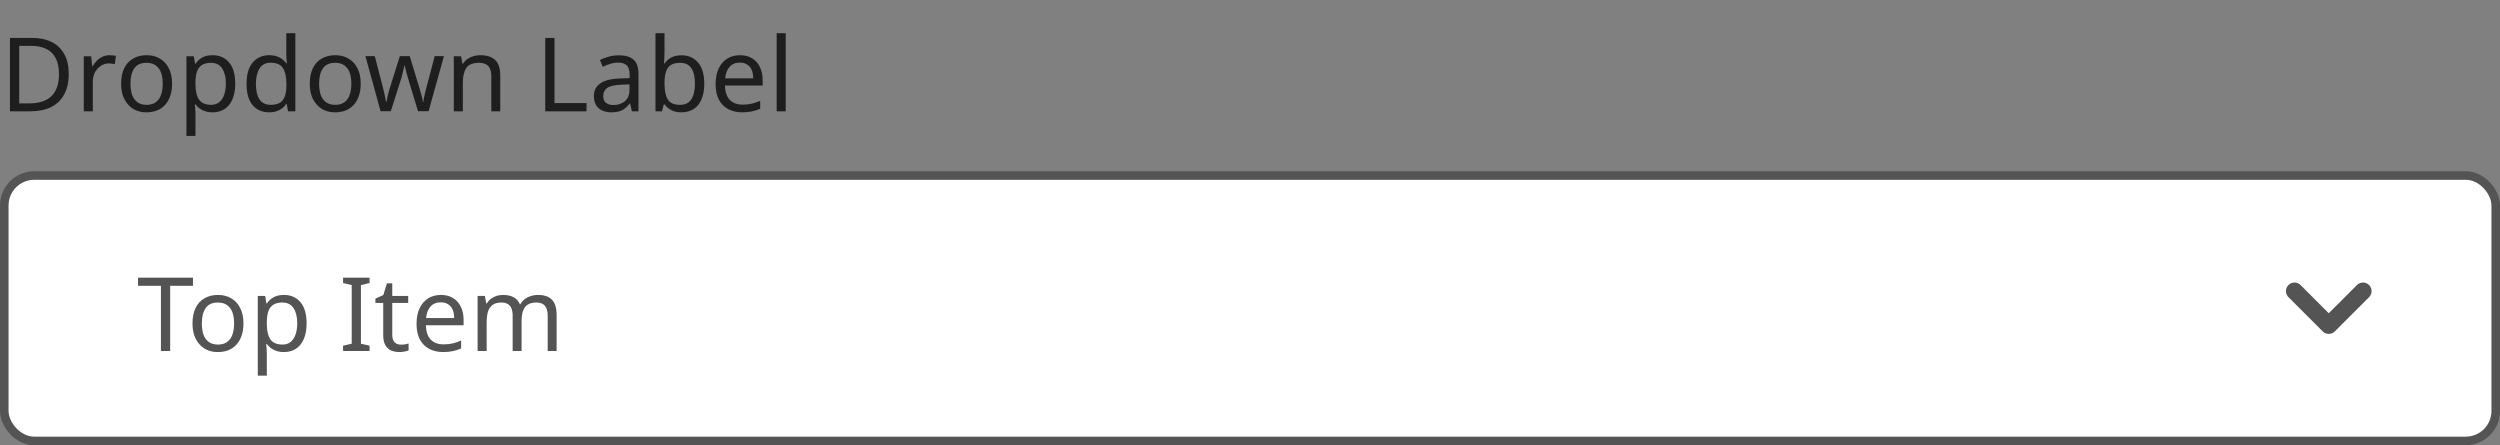 <svg width="292" height="52" viewBox="0 0 292 52" fill="none" xmlns="http://www.w3.org/2000/svg">
<rect x="0" y="0" width="292" height="52" fill="#808080" stroke="none"/>
<path d="M8.028 8.632C8.028 9.592 7.848 10.396 7.488 11.044C7.136 11.692 6.628 12.18 5.964 12.508C5.3 12.836 4.496 13 3.552 13H1.164V4.432H3.804C4.668 4.432 5.416 4.592 6.048 4.912C6.68 5.232 7.168 5.704 7.512 6.328C7.856 6.944 8.028 7.712 8.028 8.632ZM6.888 8.668C6.888 7.908 6.76 7.284 6.504 6.796C6.256 6.308 5.888 5.948 5.4 5.716C4.92 5.476 4.336 5.356 3.648 5.356H2.244V12.076H3.408C4.568 12.076 5.436 11.792 6.012 11.224C6.596 10.648 6.888 9.796 6.888 8.668ZM12.786 6.448C12.906 6.448 13.034 6.456 13.17 6.472C13.314 6.48 13.438 6.496 13.542 6.52L13.41 7.492C13.306 7.468 13.19 7.448 13.062 7.432C12.942 7.416 12.826 7.408 12.714 7.408C12.466 7.408 12.23 7.46 12.006 7.564C11.782 7.668 11.582 7.816 11.406 8.008C11.23 8.192 11.09 8.416 10.986 8.68C10.89 8.944 10.842 9.24 10.842 9.568V13H9.786V6.568H10.65L10.77 7.744H10.818C10.954 7.504 11.118 7.288 11.31 7.096C11.502 6.896 11.722 6.74 11.97 6.628C12.218 6.508 12.49 6.448 12.786 6.448ZM20.1 9.772C20.1 10.308 20.028 10.784 19.884 11.2C19.748 11.608 19.548 11.956 19.284 12.244C19.028 12.532 18.712 12.752 18.336 12.904C17.968 13.048 17.556 13.12 17.1 13.12C16.676 13.12 16.284 13.048 15.924 12.904C15.564 12.752 15.252 12.532 14.988 12.244C14.724 11.956 14.516 11.608 14.364 11.2C14.22 10.784 14.148 10.308 14.148 9.772C14.148 9.06 14.268 8.46 14.508 7.972C14.748 7.476 15.092 7.1 15.54 6.844C15.988 6.58 16.52 6.448 17.136 6.448C17.72 6.448 18.232 6.58 18.672 6.844C19.12 7.1 19.468 7.476 19.716 7.972C19.972 8.46 20.1 9.06 20.1 9.772ZM15.24 9.772C15.24 10.276 15.304 10.716 15.432 11.092C15.568 11.46 15.776 11.744 16.056 11.944C16.336 12.144 16.692 12.244 17.124 12.244C17.556 12.244 17.912 12.144 18.192 11.944C18.472 11.744 18.676 11.46 18.804 11.092C18.94 10.716 19.008 10.276 19.008 9.772C19.008 9.26 18.94 8.824 18.804 8.464C18.668 8.104 18.46 7.828 18.18 7.636C17.908 7.436 17.552 7.336 17.112 7.336C16.456 7.336 15.98 7.552 15.684 7.984C15.388 8.416 15.24 9.012 15.24 9.772ZM24.834 6.448C25.626 6.448 26.262 6.724 26.742 7.276C27.23 7.828 27.474 8.66 27.474 9.772C27.474 10.5 27.362 11.116 27.138 11.62C26.922 12.116 26.614 12.492 26.214 12.748C25.822 12.996 25.358 13.12 24.822 13.12C24.494 13.12 24.202 13.076 23.946 12.988C23.69 12.9 23.47 12.788 23.286 12.652C23.11 12.508 22.958 12.352 22.83 12.184H22.758C22.774 12.32 22.79 12.492 22.806 12.7C22.822 12.908 22.83 13.088 22.83 13.24V15.88H21.774V6.568H22.638L22.782 7.444H22.83C22.958 7.26 23.11 7.092 23.286 6.94C23.47 6.788 23.686 6.668 23.934 6.58C24.19 6.492 24.49 6.448 24.834 6.448ZM24.642 7.336C24.21 7.336 23.862 7.42 23.598 7.588C23.334 7.748 23.142 7.992 23.022 8.32C22.902 8.648 22.838 9.064 22.83 9.568V9.772C22.83 10.3 22.886 10.748 22.998 11.116C23.11 11.484 23.298 11.764 23.562 11.956C23.834 12.148 24.202 12.244 24.666 12.244C25.058 12.244 25.378 12.136 25.626 11.92C25.882 11.704 26.07 11.412 26.19 11.044C26.318 10.668 26.382 10.24 26.382 9.76C26.382 9.024 26.238 8.436 25.95 7.996C25.67 7.556 25.234 7.336 24.642 7.336ZM31.437 13.12C30.637 13.12 29.997 12.844 29.517 12.292C29.037 11.732 28.797 10.9 28.797 9.796C28.797 8.692 29.037 7.86 29.517 7.3C30.005 6.732 30.649 6.448 31.449 6.448C31.785 6.448 32.077 6.492 32.325 6.58C32.573 6.66 32.789 6.772 32.973 6.916C33.157 7.06 33.313 7.22 33.441 7.396H33.513C33.505 7.292 33.489 7.14 33.465 6.94C33.449 6.732 33.441 6.568 33.441 6.448V3.88H34.497V13H33.645L33.489 12.136H33.441C33.313 12.32 33.157 12.488 32.973 12.64C32.789 12.784 32.569 12.9 32.313 12.988C32.065 13.076 31.773 13.12 31.437 13.12ZM31.605 12.244C32.285 12.244 32.761 12.06 33.033 11.692C33.313 11.316 33.453 10.752 33.453 10V9.808C33.453 9.008 33.321 8.396 33.057 7.972C32.793 7.54 32.305 7.324 31.593 7.324C31.025 7.324 30.597 7.552 30.309 8.008C30.029 8.456 29.889 9.06 29.889 9.82C29.889 10.588 30.029 11.184 30.309 11.608C30.597 12.032 31.029 12.244 31.605 12.244ZM42.132 9.772C42.132 10.308 42.059 10.784 41.916 11.2C41.779 11.608 41.58 11.956 41.316 12.244C41.059 12.532 40.743 12.752 40.367 12.904C39.999 13.048 39.587 13.12 39.132 13.12C38.708 13.12 38.316 13.048 37.956 12.904C37.596 12.752 37.283 12.532 37.02 12.244C36.755 11.956 36.547 11.608 36.395 11.2C36.252 10.784 36.179 10.308 36.179 9.772C36.179 9.06 36.3 8.46 36.539 7.972C36.779 7.476 37.123 7.1 37.572 6.844C38.02 6.58 38.551 6.448 39.167 6.448C39.752 6.448 40.264 6.58 40.703 6.844C41.151 7.1 41.499 7.476 41.748 7.972C42.004 8.46 42.132 9.06 42.132 9.772ZM37.272 9.772C37.272 10.276 37.336 10.716 37.464 11.092C37.599 11.46 37.807 11.744 38.087 11.944C38.367 12.144 38.724 12.244 39.156 12.244C39.587 12.244 39.944 12.144 40.224 11.944C40.504 11.744 40.708 11.46 40.836 11.092C40.971 10.716 41.039 10.276 41.039 9.772C41.039 9.26 40.971 8.824 40.836 8.464C40.7 8.104 40.492 7.828 40.212 7.636C39.94 7.436 39.584 7.336 39.144 7.336C38.487 7.336 38.011 7.552 37.715 7.984C37.419 8.416 37.272 9.012 37.272 9.772ZM47.723 9.364C47.675 9.196 47.627 9.032 47.579 8.872C47.531 8.704 47.487 8.548 47.447 8.404C47.415 8.252 47.383 8.112 47.351 7.984C47.319 7.856 47.295 7.748 47.279 7.66H47.231C47.215 7.748 47.191 7.856 47.159 7.984C47.135 8.112 47.103 8.252 47.063 8.404C47.031 8.556 46.991 8.716 46.943 8.884C46.903 9.044 46.855 9.208 46.799 9.376L45.647 12.988H44.447L42.683 6.556H43.775L44.663 9.988C44.727 10.22 44.787 10.456 44.843 10.696C44.899 10.928 44.947 11.152 44.987 11.368C45.035 11.576 45.067 11.756 45.083 11.908H45.131C45.155 11.812 45.183 11.692 45.215 11.548C45.247 11.404 45.279 11.252 45.311 11.092C45.351 10.932 45.391 10.772 45.431 10.612C45.479 10.452 45.523 10.308 45.563 10.18L46.703 6.556H47.855L48.959 10.18C49.015 10.364 49.071 10.56 49.127 10.768C49.191 10.976 49.247 11.18 49.295 11.38C49.343 11.572 49.375 11.744 49.391 11.896H49.439C49.455 11.76 49.483 11.592 49.523 11.392C49.571 11.184 49.623 10.96 49.679 10.72C49.743 10.472 49.807 10.228 49.871 9.988L50.771 6.556H51.851L50.063 12.988H48.827L47.723 9.364ZM56.1 6.448C56.868 6.448 57.448 6.636 57.84 7.012C58.232 7.38 58.428 7.98 58.428 8.812V13H57.384V8.884C57.384 8.364 57.268 7.976 57.036 7.72C56.804 7.464 56.44 7.336 55.944 7.336C55.232 7.336 54.74 7.536 54.468 7.936C54.196 8.336 54.06 8.912 54.06 9.664V13H53.004V6.568H53.856L54.012 7.444H54.072C54.216 7.22 54.392 7.036 54.6 6.892C54.816 6.74 55.052 6.628 55.308 6.556C55.564 6.484 55.828 6.448 56.1 6.448ZM63.684 13V4.432H64.763V12.04H68.507V13H63.684ZM72.269 6.46C73.052 6.46 73.632 6.632 74.008 6.976C74.385 7.32 74.573 7.868 74.573 8.62V13H73.805L73.6 12.088H73.552C73.368 12.32 73.177 12.516 72.977 12.676C72.784 12.828 72.561 12.94 72.305 13.012C72.056 13.084 71.752 13.12 71.392 13.12C71.008 13.12 70.66 13.052 70.349 12.916C70.044 12.78 69.805 12.572 69.629 12.292C69.453 12.004 69.365 11.644 69.365 11.212C69.365 10.572 69.617 10.08 70.121 9.736C70.624 9.384 71.4 9.192 72.448 9.16L73.54 9.124V8.74C73.54 8.204 73.424 7.832 73.192 7.624C72.96 7.416 72.632 7.312 72.209 7.312C71.873 7.312 71.552 7.364 71.249 7.468C70.945 7.564 70.66 7.676 70.397 7.804L70.073 7.012C70.353 6.86 70.684 6.732 71.069 6.628C71.453 6.516 71.853 6.46 72.269 6.46ZM72.581 9.892C71.781 9.924 71.225 10.052 70.912 10.276C70.609 10.5 70.457 10.816 70.457 11.224C70.457 11.584 70.564 11.848 70.781 12.016C71.004 12.184 71.288 12.268 71.632 12.268C72.177 12.268 72.629 12.12 72.989 11.824C73.349 11.52 73.528 11.056 73.528 10.432V9.856L72.581 9.892ZM77.615 6.1C77.615 6.372 77.607 6.628 77.591 6.868C77.583 7.1 77.571 7.284 77.555 7.42H77.615C77.799 7.148 78.051 6.92 78.371 6.736C78.691 6.552 79.103 6.46 79.607 6.46C80.407 6.46 81.047 6.74 81.527 7.3C82.015 7.852 82.259 8.68 82.259 9.784C82.259 10.52 82.147 11.136 81.923 11.632C81.707 12.128 81.399 12.5 80.999 12.748C80.599 12.996 80.135 13.12 79.607 13.12C79.103 13.12 78.691 13.028 78.371 12.844C78.051 12.66 77.799 12.44 77.615 12.184H77.531L77.315 13H76.559V3.88H77.615V6.1ZM79.427 7.336C78.971 7.336 78.611 7.424 78.347 7.6C78.083 7.768 77.895 8.032 77.783 8.392C77.671 8.744 77.615 9.196 77.615 9.748V9.796C77.615 10.588 77.743 11.196 77.999 11.62C78.263 12.036 78.747 12.244 79.451 12.244C80.027 12.244 80.455 12.032 80.735 11.608C81.023 11.184 81.167 10.572 81.167 9.772C81.167 8.964 81.023 8.356 80.735 7.948C80.455 7.54 80.019 7.336 79.427 7.336ZM86.426 6.448C86.978 6.448 87.45 6.568 87.842 6.808C88.242 7.048 88.546 7.388 88.754 7.828C88.97 8.26 89.078 8.768 89.078 9.352V9.988H84.674C84.69 10.716 84.874 11.272 85.226 11.656C85.586 12.032 86.086 12.22 86.726 12.22C87.134 12.22 87.494 12.184 87.806 12.112C88.126 12.032 88.454 11.92 88.79 11.776V12.7C88.462 12.844 88.138 12.948 87.818 13.012C87.498 13.084 87.118 13.12 86.678 13.12C86.07 13.12 85.53 12.996 85.058 12.748C84.594 12.5 84.23 12.132 83.966 11.644C83.71 11.148 83.582 10.544 83.582 9.832C83.582 9.128 83.698 8.524 83.93 8.02C84.17 7.516 84.502 7.128 84.926 6.856C85.358 6.584 85.858 6.448 86.426 6.448ZM86.414 7.312C85.91 7.312 85.51 7.476 85.214 7.804C84.926 8.124 84.754 8.572 84.698 9.148H87.974C87.974 8.78 87.918 8.46 87.806 8.188C87.694 7.916 87.522 7.704 87.29 7.552C87.066 7.392 86.774 7.312 86.414 7.312ZM91.771 13H90.715V3.88H91.771V13Z" fill="#1E1E1E"/>
<rect x="0.5" y="20.5" width="291" height="31" rx="3.5" fill="white"/>
<rect x="0.5" y="20.5" width="291" height="31" rx="3.5" stroke="#545454"/>
<path d="M19.876 41H18.796V33.38H16.12V32.432H22.54V33.38H19.876V41ZM28.436 37.772C28.436 38.308 28.364 38.784 28.22 39.2C28.084 39.608 27.884 39.956 27.62 40.244C27.364 40.532 27.048 40.752 26.672 40.904C26.304 41.048 25.892 41.12 25.436 41.12C25.012 41.12 24.62 41.048 24.26 40.904C23.9 40.752 23.588 40.532 23.324 40.244C23.06 39.956 22.852 39.608 22.7 39.2C22.556 38.784 22.484 38.308 22.484 37.772C22.484 37.06 22.604 36.46 22.844 35.972C23.084 35.476 23.428 35.1 23.876 34.844C24.324 34.58 24.856 34.448 25.472 34.448C26.056 34.448 26.568 34.58 27.008 34.844C27.456 35.1 27.804 35.476 28.052 35.972C28.308 36.46 28.436 37.06 28.436 37.772ZM23.576 37.772C23.576 38.276 23.64 38.716 23.768 39.092C23.904 39.46 24.112 39.744 24.392 39.944C24.672 40.144 25.028 40.244 25.46 40.244C25.892 40.244 26.248 40.144 26.528 39.944C26.808 39.744 27.012 39.46 27.14 39.092C27.276 38.716 27.344 38.276 27.344 37.772C27.344 37.26 27.276 36.824 27.14 36.464C27.004 36.104 26.796 35.828 26.516 35.636C26.244 35.436 25.888 35.336 25.448 35.336C24.792 35.336 24.316 35.552 24.02 35.984C23.724 36.416 23.576 37.012 23.576 37.772ZM33.17 34.448C33.962 34.448 34.598 34.724 35.078 35.276C35.566 35.828 35.81 36.66 35.81 37.772C35.81 38.5 35.698 39.116 35.474 39.62C35.258 40.116 34.95 40.492 34.55 40.748C34.158 40.996 33.694 41.12 33.158 41.12C32.83 41.12 32.538 41.076 32.282 40.988C32.026 40.9 31.806 40.788 31.622 40.652C31.446 40.508 31.294 40.352 31.166 40.184H31.094C31.11 40.32 31.126 40.492 31.142 40.7C31.158 40.908 31.166 41.088 31.166 41.24V43.88H30.11V34.568H30.974L31.118 35.444H31.166C31.294 35.26 31.446 35.092 31.622 34.94C31.806 34.788 32.022 34.668 32.27 34.58C32.526 34.492 32.826 34.448 33.17 34.448ZM32.978 35.336C32.546 35.336 32.198 35.42 31.934 35.588C31.67 35.748 31.478 35.992 31.358 36.32C31.238 36.648 31.174 37.064 31.166 37.568V37.772C31.166 38.3 31.222 38.748 31.334 39.116C31.446 39.484 31.634 39.764 31.898 39.956C32.17 40.148 32.538 40.244 33.002 40.244C33.394 40.244 33.714 40.136 33.962 39.92C34.218 39.704 34.406 39.412 34.526 39.044C34.654 38.668 34.718 38.24 34.718 37.76C34.718 37.024 34.574 36.436 34.286 35.996C34.006 35.556 33.57 35.336 32.978 35.336ZM43.166 41H40.07V40.376L41.078 40.148V33.296L40.07 33.056V32.432H43.166V33.056L42.158 33.296V40.148L43.166 40.376V41ZM46.824 40.256C46.984 40.256 47.148 40.244 47.316 40.22C47.484 40.188 47.62 40.156 47.724 40.124V40.928C47.612 40.984 47.452 41.028 47.244 41.06C47.036 41.1 46.836 41.12 46.644 41.12C46.308 41.12 45.996 41.064 45.708 40.952C45.428 40.832 45.2 40.628 45.024 40.34C44.848 40.052 44.76 39.648 44.76 39.128V35.384H43.848V34.88L44.772 34.46L45.192 33.092H45.816V34.568H47.676V35.384H45.816V39.104C45.816 39.496 45.908 39.788 46.092 39.98C46.284 40.164 46.528 40.256 46.824 40.256ZM51.496 34.448C52.048 34.448 52.52 34.568 52.912 34.808C53.312 35.048 53.616 35.388 53.824 35.828C54.04 36.26 54.148 36.768 54.148 37.352V37.988H49.744C49.76 38.716 49.944 39.272 50.296 39.656C50.656 40.032 51.156 40.22 51.796 40.22C52.204 40.22 52.564 40.184 52.876 40.112C53.196 40.032 53.524 39.92 53.86 39.776V40.7C53.532 40.844 53.208 40.948 52.888 41.012C52.568 41.084 52.188 41.12 51.748 41.12C51.14 41.12 50.6 40.996 50.128 40.748C49.664 40.5 49.3 40.132 49.036 39.644C48.78 39.148 48.652 38.544 48.652 37.832C48.652 37.128 48.768 36.524 49 36.02C49.24 35.516 49.572 35.128 49.996 34.856C50.428 34.584 50.928 34.448 51.496 34.448ZM51.484 35.312C50.98 35.312 50.58 35.476 50.284 35.804C49.996 36.124 49.824 36.572 49.768 37.148H53.044C53.044 36.78 52.988 36.46 52.876 36.188C52.764 35.916 52.592 35.704 52.36 35.552C52.136 35.392 51.844 35.312 51.484 35.312ZM62.842 34.448C63.57 34.448 64.114 34.636 64.474 35.012C64.834 35.38 65.014 35.98 65.014 36.812V41H63.97V36.86C63.97 36.356 63.862 35.976 63.646 35.72C63.438 35.464 63.11 35.336 62.662 35.336C62.038 35.336 61.59 35.516 61.318 35.876C61.054 36.236 60.922 36.76 60.922 37.448V41H59.878V36.86C59.878 36.524 59.83 36.244 59.734 36.02C59.638 35.788 59.494 35.616 59.302 35.504C59.11 35.392 58.862 35.336 58.558 35.336C58.126 35.336 57.786 35.428 57.538 35.612C57.29 35.788 57.11 36.048 56.998 36.392C56.894 36.736 56.842 37.16 56.842 37.664V41H55.786V34.568H56.638L56.794 35.444H56.854C56.99 35.22 57.154 35.036 57.346 34.892C57.546 34.74 57.766 34.628 58.006 34.556C58.246 34.484 58.494 34.448 58.75 34.448C59.246 34.448 59.658 34.536 59.986 34.712C60.322 34.888 60.566 35.16 60.718 35.528H60.778C60.994 35.16 61.286 34.888 61.654 34.712C62.03 34.536 62.426 34.448 62.842 34.448Z" fill="#545454"/>
<path d="M268 34L272 38L276 34" stroke="#545454" stroke-width="2" stroke-linecap="round" stroke-linejoin="round"/>
</svg>
